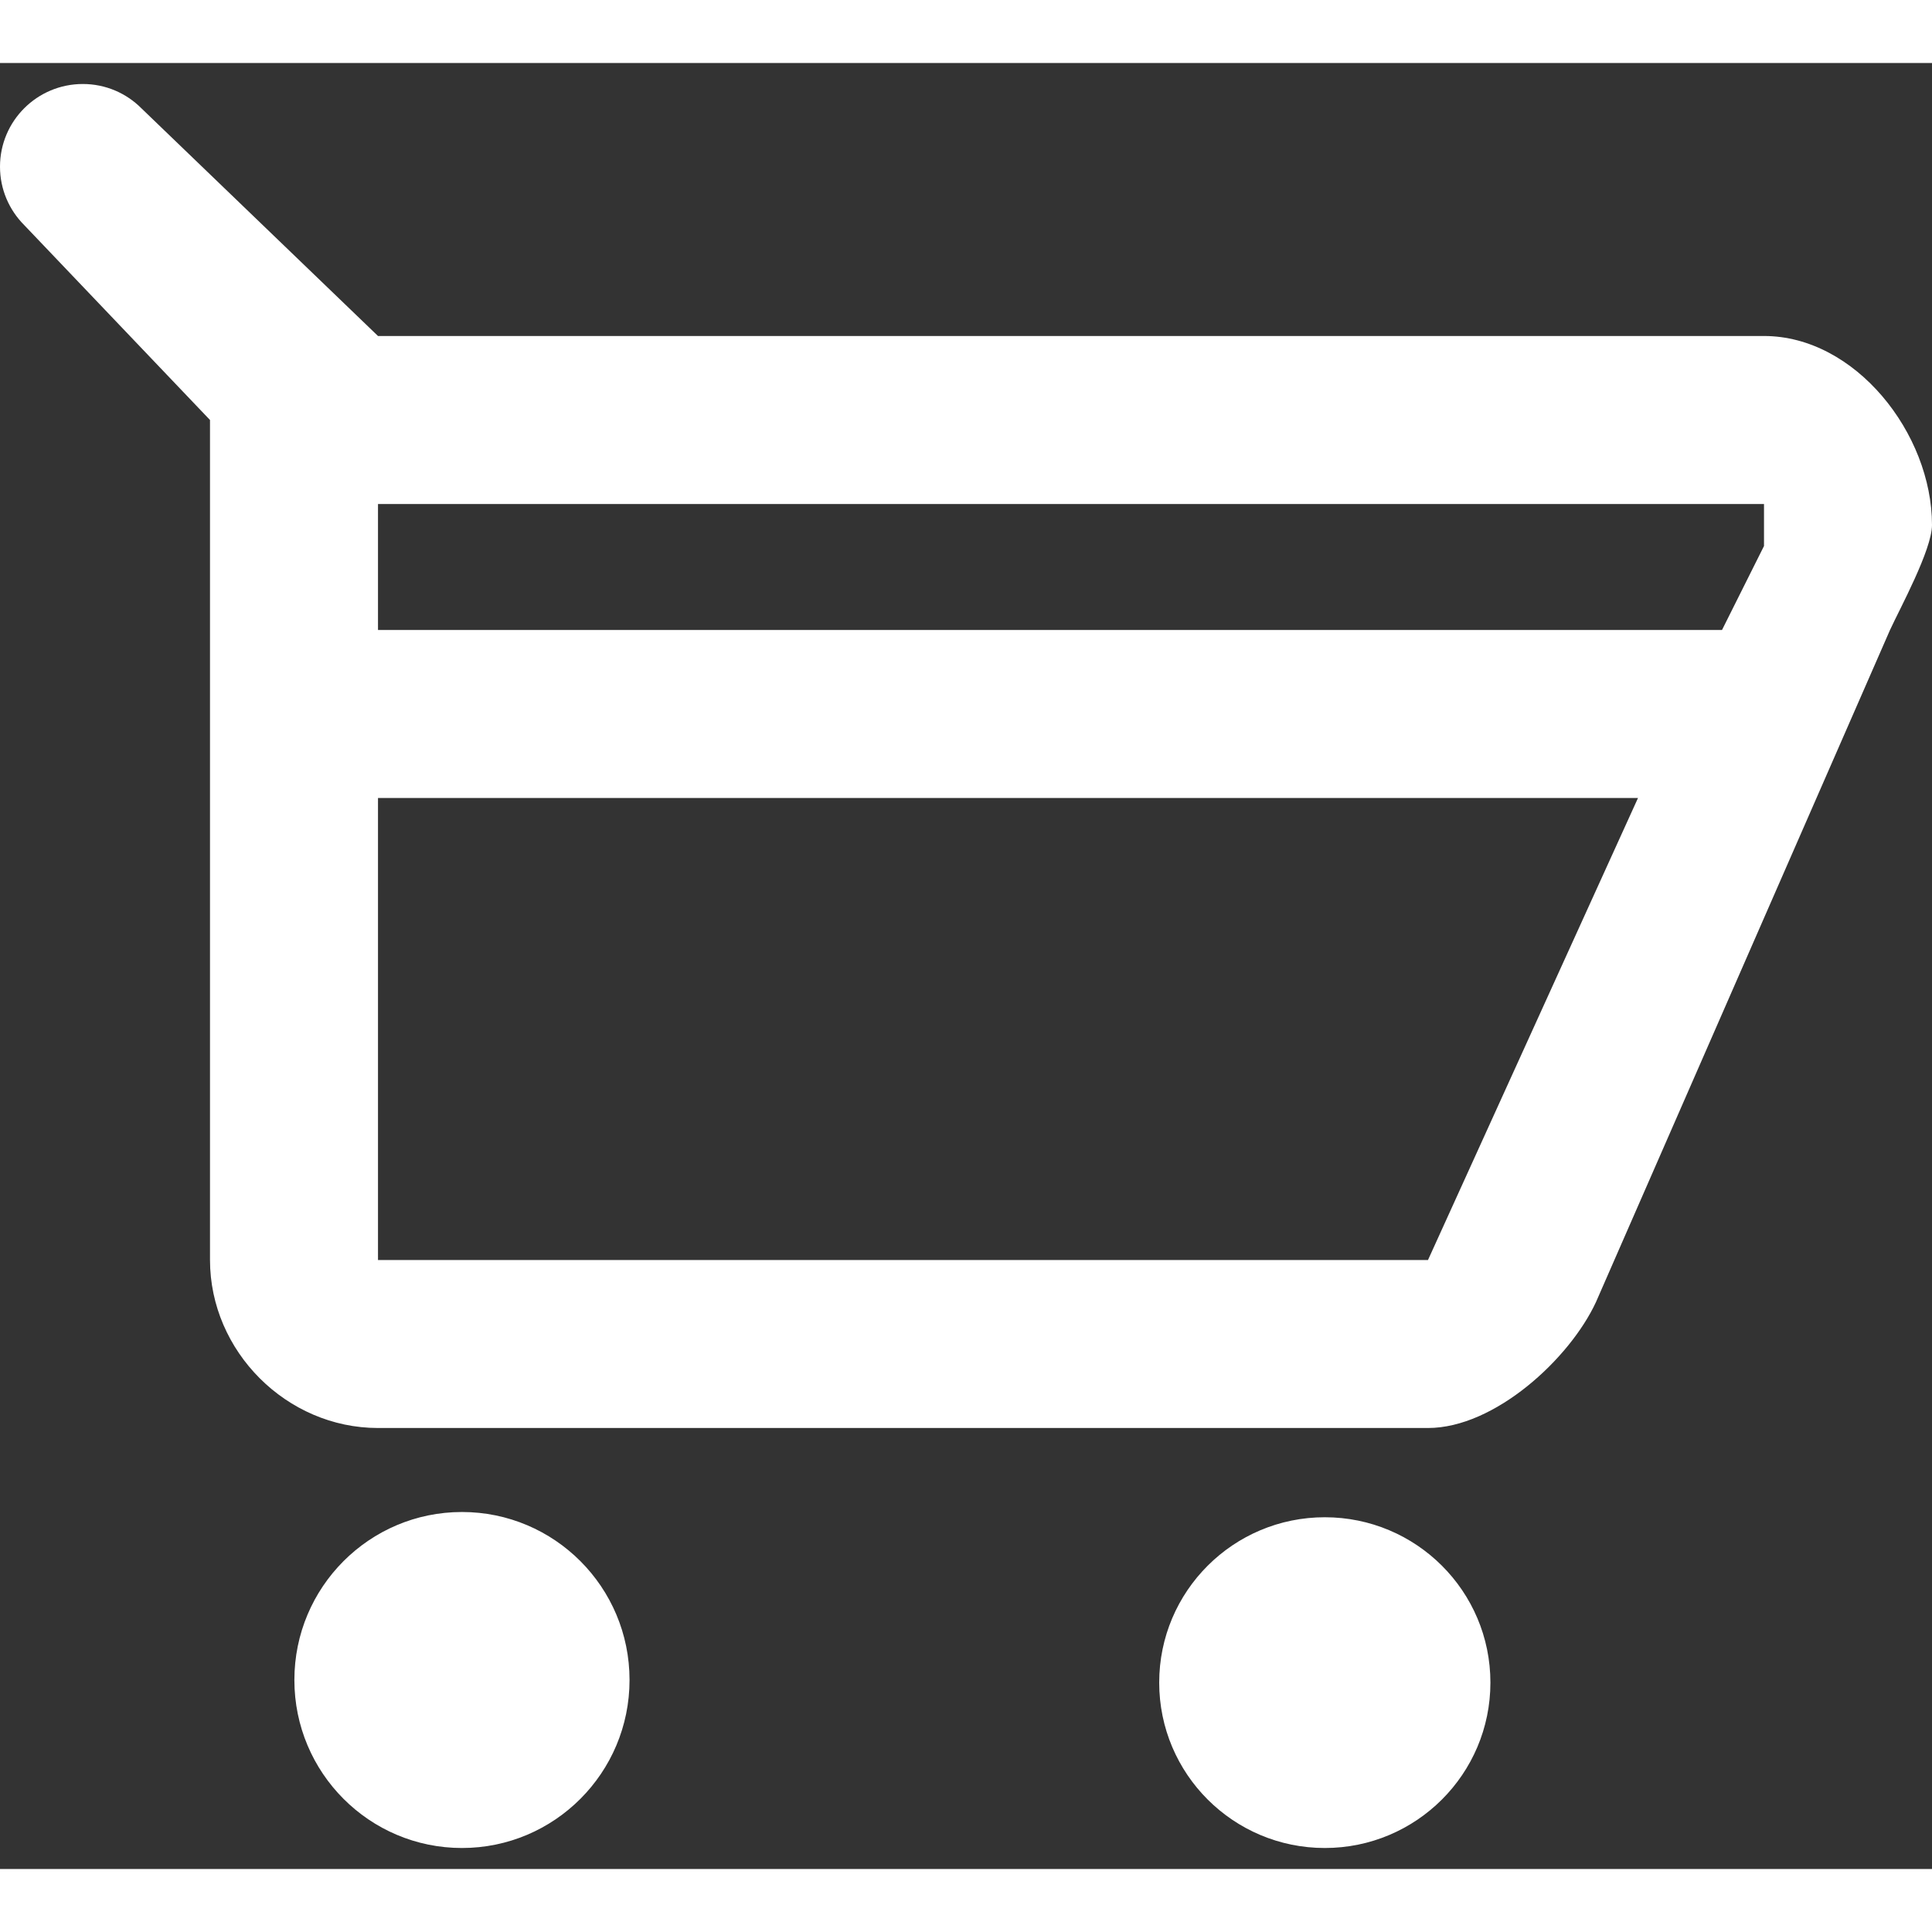 <svg xmlns="http://www.w3.org/2000/svg" xmlns:xlink="http://www.w3.org/1999/xlink"
     preserveAspectRatio="xMidYMid" width="64" height="64" viewBox="0 -0.5 46 43">
  <rect x="0" y="-0.5" width="46" height="43" fill="#333333" stroke="none"/>
  <defs>
    <style>
      .path {
        fill: #ffffff;
      }
    </style>
  </defs>
  <path d="M45.000,13.000 C45.000,13.000 38.000,29.000 38.000,29.000 C37.375,30.351 35.588,32.000 34.000,32.000 C34.000,32.000 9.000,32.000 9.000,32.000 C6.823,32.000 5.000,30.175 5.000,28.000 C5.000,28.000 5.000,8.000 5.000,8.000 C5.000,8.000 0.578,3.361 0.578,3.361 C0.221,3.004 0.000,2.512 0.000,1.969 C0.000,0.881 0.883,-0.000 1.972,-0.000 C2.516,-0.000 3.009,0.220 3.365,0.577 C3.365,0.577 9.000,6.000 9.000,6.000 C9.000,6.000 42.000,6.000 42.000,6.000 C44.177,6.000 46.000,8.325 46.000,10.500 C46.000,11.088 45.231,12.498 45.000,13.000 ZM9.000,28.000 C9.000,28.000 34.000,28.000 34.000,28.000 C34.000,28.000 39.000,17.000 39.000,17.000 C39.000,17.000 9.000,17.000 9.000,17.000 C9.000,17.000 9.000,28.000 9.000,28.000 ZM42.000,10.000 C42.000,10.000 9.000,10.000 9.000,10.000 C9.000,10.000 9.000,13.000 9.000,13.000 C9.000,13.000 41.000,13.000 41.000,13.000 C41.000,13.000 42.000,11.000 42.000,11.000 C42.000,11.000 42.000,10.000 42.000,10.000 ZM10.999,34.000 C13.202,34.000 14.989,35.790 14.989,38.000 C14.989,40.209 13.202,42.000 10.999,42.000 C8.796,42.000 7.009,40.209 7.009,38.000 C7.009,35.790 8.796,34.000 10.999,34.000 ZM31.543,34.125 C33.720,34.125 35.486,35.887 35.486,38.062 C35.486,40.237 33.720,42.000 31.543,42.000 C29.366,42.000 27.600,40.237 27.600,38.062 C27.600,35.887 29.366,34.125 31.543,34.125 Z" id="path" class="path" fill-rule="evenodd"/>
</svg>
